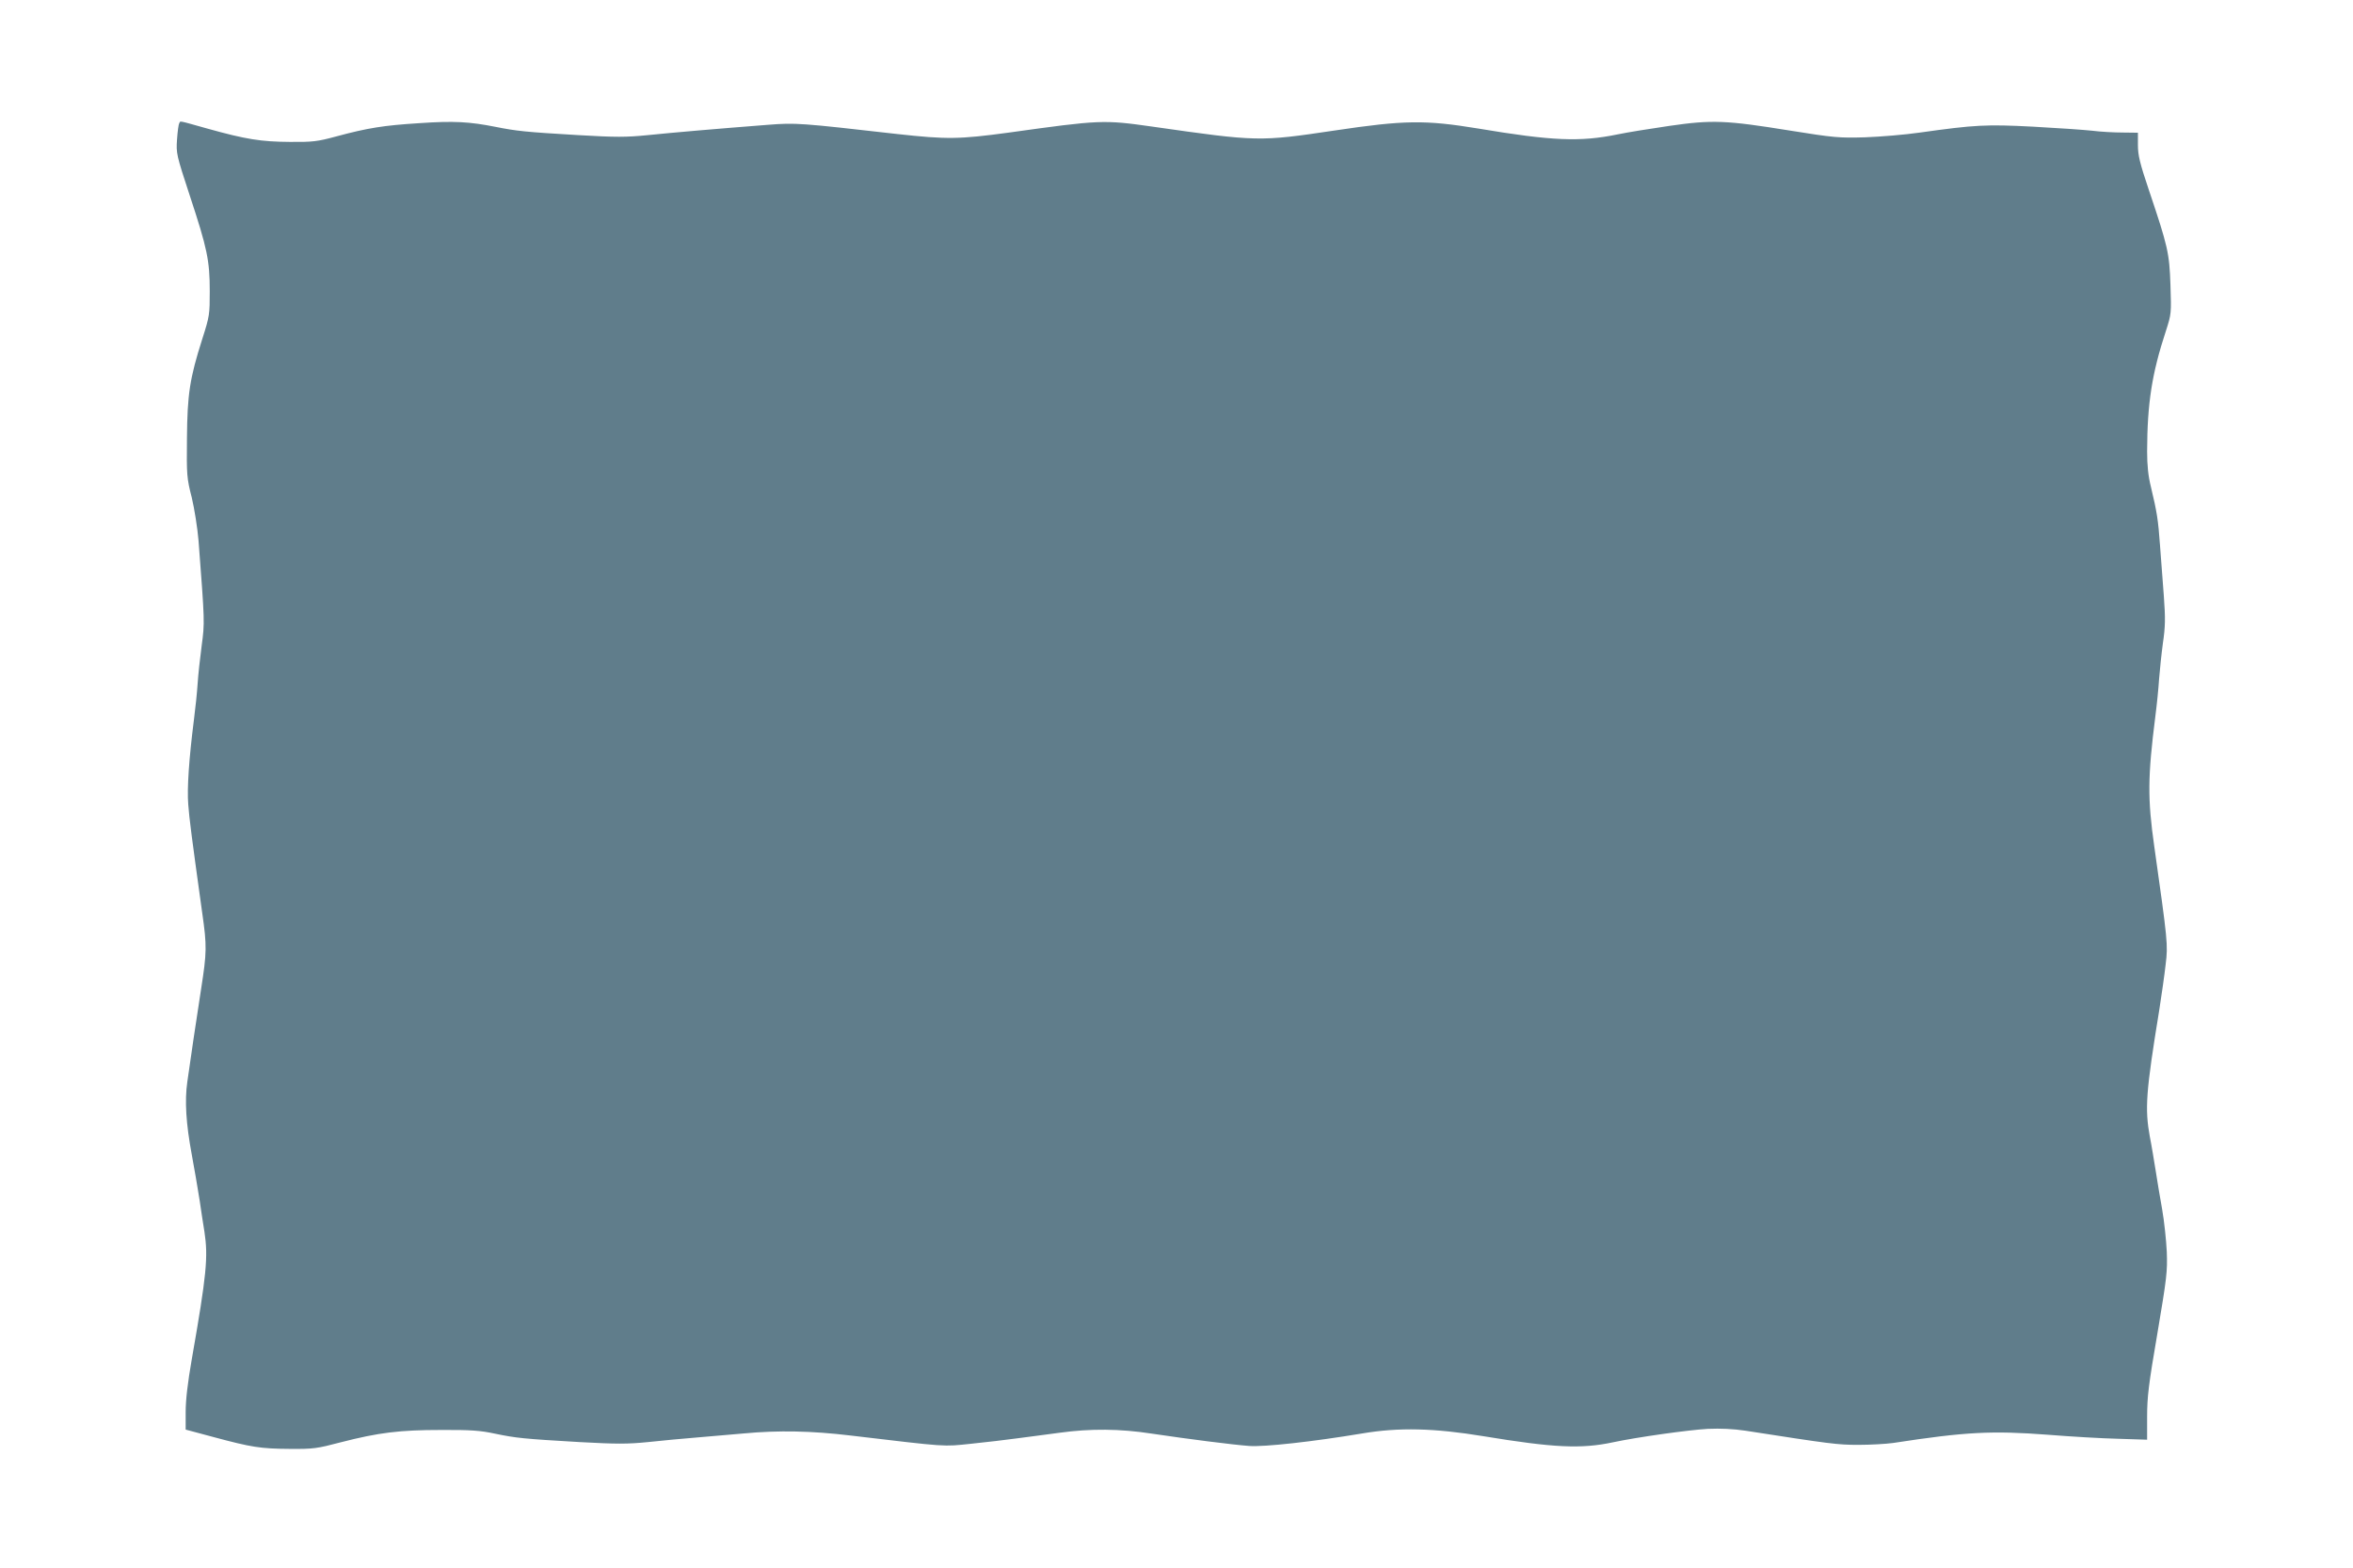 <?xml version="1.0" standalone="no"?>
<!DOCTYPE svg PUBLIC "-//W3C//DTD SVG 20010904//EN"
 "http://www.w3.org/TR/2001/REC-SVG-20010904/DTD/svg10.dtd">
<svg version="1.0" xmlns="http://www.w3.org/2000/svg"
 width="1280pt" height="853pt" viewBox="0 0 1280 853"
 preserveAspectRatio="xMidYMid meet">
<g transform="translate(0,853) scale(0.1,-0.1)"
fill="#607d8b" stroke="none">
<path d="M975 7859 c-4 -6 -9 -45 -12 -88 -5 -75 -4 -82 70 -307 94 -285 108
-350 108 -518 0 -126 -1 -136 -40 -258 -69 -216 -82 -303 -84 -543 -2 -199 -1
-216 26 -321 15 -63 31 -165 37 -235 34 -447 34 -444 17 -572 -9 -67 -19 -160
-22 -207 -3 -47 -12 -134 -20 -195 -27 -213 -38 -374 -31 -461 6 -80 18 -172
76 -590 26 -181 25 -215 -6 -414 -27 -176 -57 -374 -75 -505 -15 -103 -7 -228
24 -395 14 -74 33 -187 43 -250 9 -63 21 -140 26 -170 21 -138 12 -233 -68
-690 -23 -131 -34 -226 -34 -291 l0 -96 153 -41 c205 -55 253 -63 414 -64 128
-1 148 2 277 36 206 53 321 67 546 67 159 1 213 -3 292 -20 116 -24 153 -28
462 -46 201 -11 259 -11 370 0 72 8 192 19 266 25 74 6 189 16 255 22 191 18
371 14 580 -11 540 -64 502 -61 658 -45 78 8 189 21 247 29 58 7 164 22 235
31 167 23 327 22 501 -5 202 -30 437 -60 529 -67 83 -6 345 23 615 68 201 34
392 29 660 -15 382 -63 532 -70 705 -33 131 28 410 67 515 73 70 3 138 0 205
-10 463 -72 500 -77 615 -77 66 0 150 5 187 10 397 61 538 68 843 45 124 -10
296 -20 383 -22 l157 -5 0 125 c0 107 8 175 56 454 51 302 55 337 51 443 -3
63 -14 167 -25 230 -11 63 -28 160 -36 215 -9 55 -22 136 -31 180 -28 154 -22
243 51 690 13 83 29 195 35 250 13 106 11 123 -62 640 -37 260 -36 378 6 710
8 61 17 151 20 200 4 50 13 138 21 197 13 88 14 133 5 255 -6 81 -16 207 -21
278 -10 137 -16 177 -49 315 -15 60 -21 118 -21 195 1 262 26 423 102 654 30
93 30 96 25 250 -6 176 -14 210 -117 516 -50 148 -60 191 -60 246 l0 67 -82 1
c-46 0 -121 4 -168 10 -47 5 -191 15 -322 22 -254 13 -314 10 -613 -32 -82
-12 -217 -23 -300 -26 -140 -4 -167 -2 -410 37 -346 56 -421 59 -655 25 -102
-15 -228 -35 -280 -46 -205 -42 -355 -36 -760 32 -287 47 -399 46 -780 -11
-411 -61 -416 -61 -990 21 -267 38 -285 37 -780 -32 -273 -37 -338 -38 -610
-8 -528 60 -550 62 -703 50 -283 -22 -515 -42 -652 -56 -121 -12 -173 -12
-380 0 -289 17 -334 22 -450 45 -141 28 -227 33 -414 20 -193 -12 -281 -26
-451 -72 -104 -28 -128 -31 -253 -30 -157 1 -239 14 -447 72 -168 47 -147 43
-155 29z"/>
</g>
</svg>
